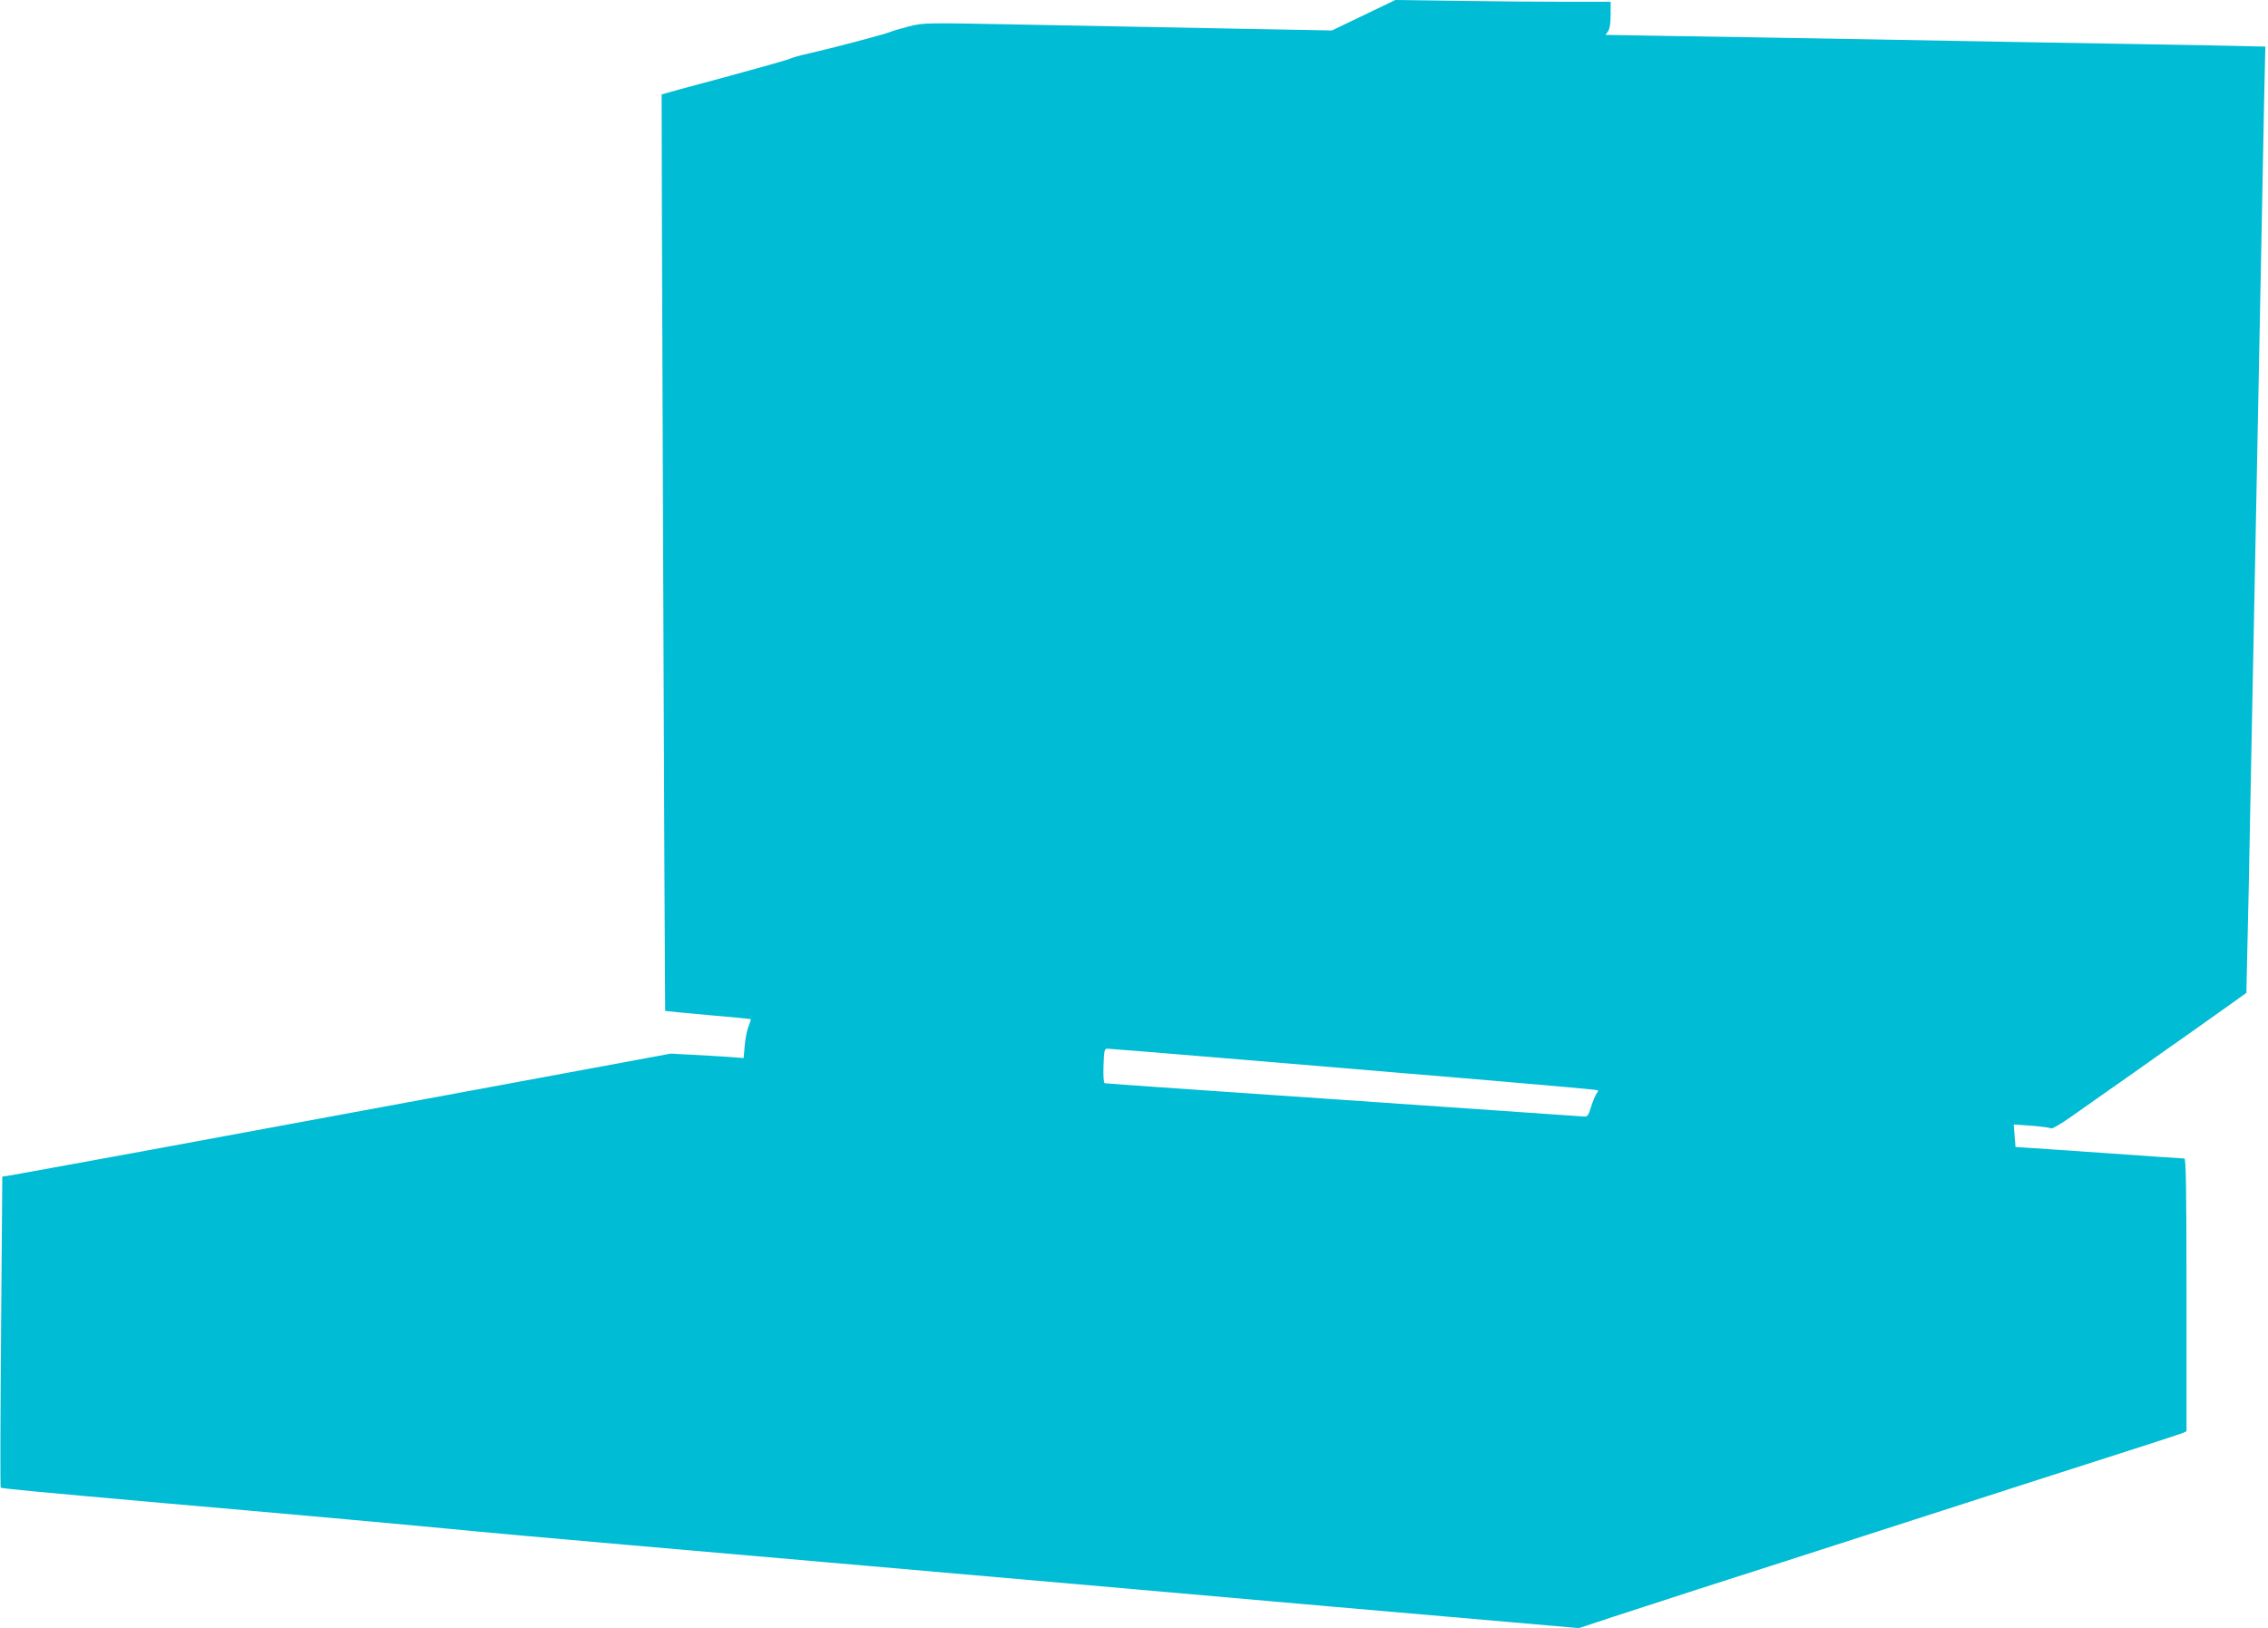 <?xml version="1.0" standalone="no"?>
<!DOCTYPE svg PUBLIC "-//W3C//DTD SVG 20010904//EN"
 "http://www.w3.org/TR/2001/REC-SVG-20010904/DTD/svg10.dtd">
<svg version="1.0" xmlns="http://www.w3.org/2000/svg"
 width="1280pt" height="919pt" viewBox="0 0 1280 919"
 preserveAspectRatio="xMidYMid meet">
<g transform="translate(0,919) scale(0.1,-0.1)"
fill="#00bcd4" stroke="none">
<path d="M7696 9104 l-179 -86 -586 11 c-322 6 -840 16 -1151 22 -561 11 -566
11 -650 -10 -47 -12 -94 -26 -105 -31 -26 -12 -332 -93 -453 -120 -51 -11
-100 -25 -110 -30 -9 -6 -177 -53 -372 -106 -195 -52 -355 -96 -356 -97 -2 -3
18 -5172 20 -5174 1 -1 109 -11 241 -23 131 -11 240 -22 242 -23 2 -2 -4 -21
-13 -42 -8 -21 -18 -69 -21 -108 l-6 -70 -91 7 c-50 3 -143 9 -206 12 l-115 6
-1085 -201 c-597 -110 -1429 -264 -1850 -342 -421 -77 -781 -143 -801 -146
l-36 -5 -7 -875 c-4 -482 -5 -878 -2 -881 5 -5 217 -25 916 -87 162 -14 367
-32 455 -40 88 -8 315 -28 505 -45 190 -17 482 -44 650 -60 168 -17 616 -57
995 -90 380 -33 998 -87 1375 -120 377 -33 993 -87 1370 -120 377 -33 939 -83
1250 -110 311 -27 751 -65 978 -85 l413 -36 197 65 c108 35 323 105 477 155
154 49 701 225 1215 391 514 166 1061 342 1215 391 154 49 290 94 303 99 l22
10 0 770 c0 607 -3 770 -12 770 -7 0 -204 13 -438 30 -234 16 -445 31 -470 32
l-45 3 -5 63 -5 64 100 -7 c55 -4 105 -11 110 -15 6 -4 55 24 111 64 56 39
213 150 350 246 136 96 295 209 354 250 58 41 147 104 197 140 l91 65 6 270
c4 148 11 497 16 775 10 507 22 1104 40 2035 5 275 15 757 21 1070 6 314 14
710 17 881 l7 311 -325 7 c-179 3 -590 11 -915 16 -324 6 -828 15 -1120 20
-291 5 -718 13 -947 16 l-417 7 15 21 c9 13 14 46 14 93 l0 73 -242 0 c-134 0
-407 2 -608 5 l-365 5 -179 -86z m-649 -5899 c428 -36 1045 -88 1372 -115 327
-28 597 -52 599 -55 3 -2 -1 -11 -8 -19 -6 -9 -20 -41 -30 -73 -15 -51 -21
-58 -41 -56 -13 1 -625 43 -1359 94 -734 50 -1339 92 -1345 94 -6 1 -9 40 -7
99 3 86 5 96 22 96 10 0 369 -29 797 -65z"/>
</g>
</svg>
